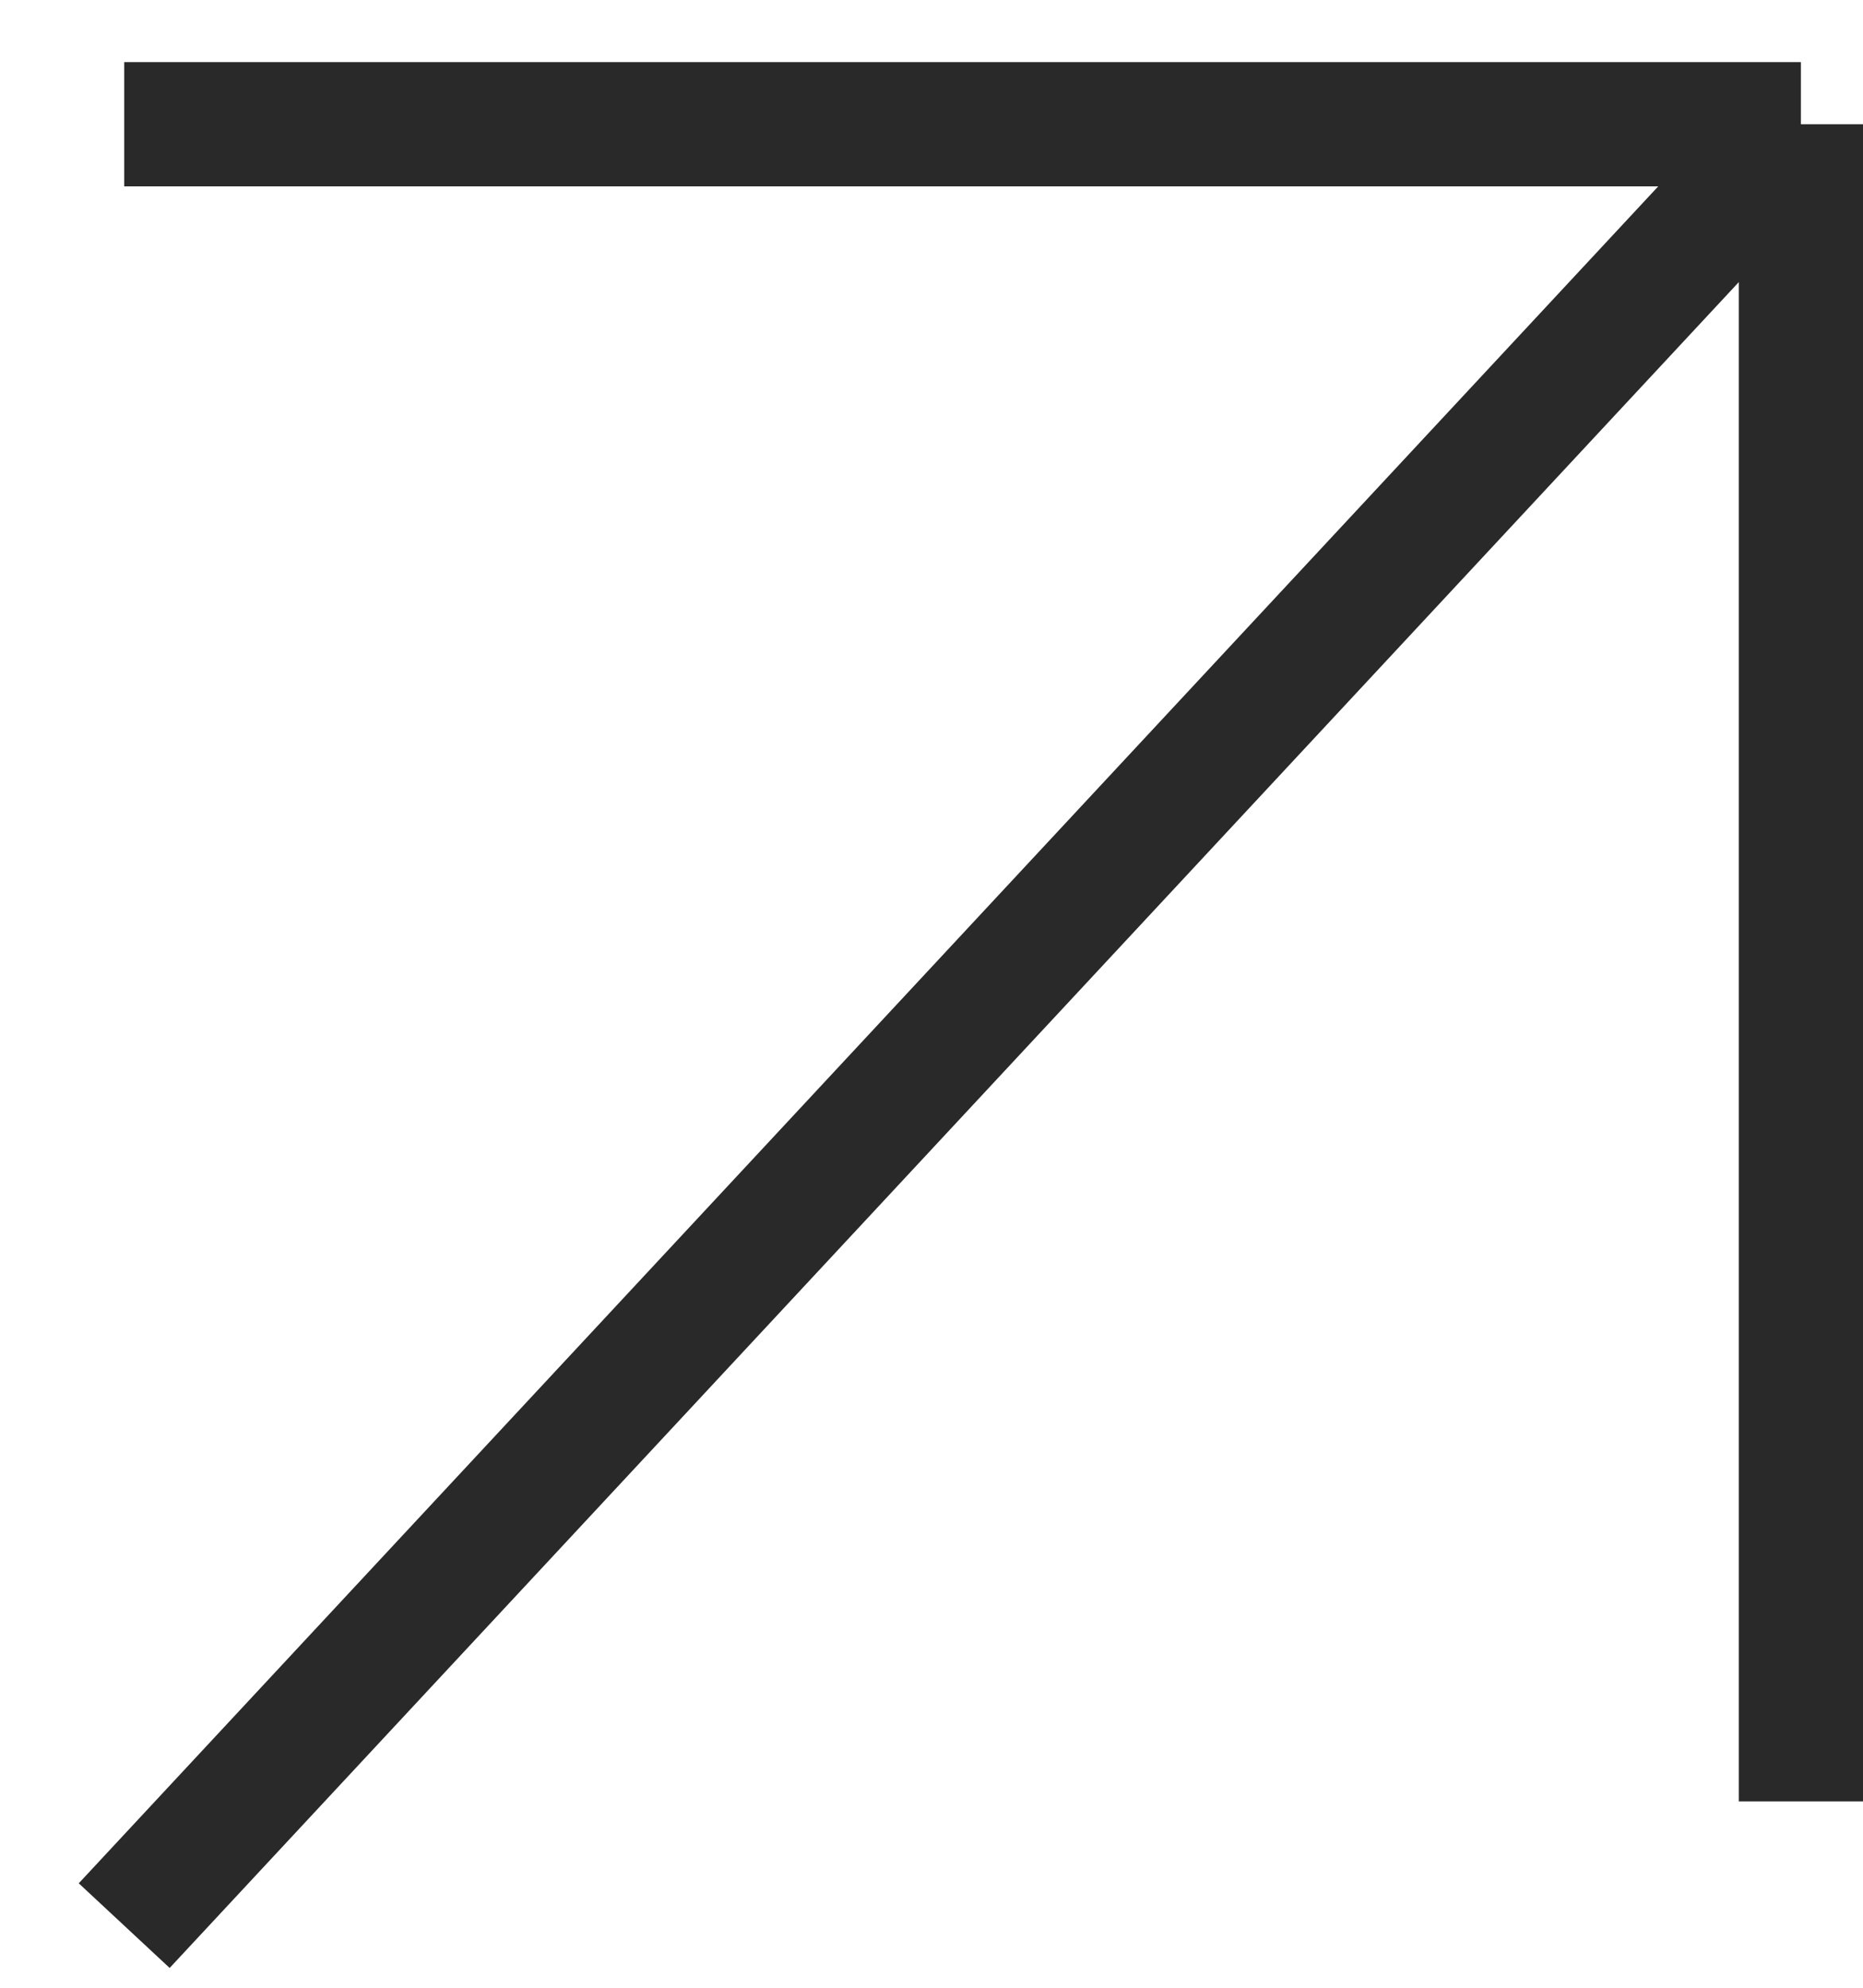 <?xml version="1.0" encoding="UTF-8"?> <svg xmlns="http://www.w3.org/2000/svg" width="15" height="16" viewBox="0 0 15 16" fill="none"><path d="M1 1H14.5M14.5 1V14.5M14.5 1L1 15.5" stroke="#292929"></path></svg> 